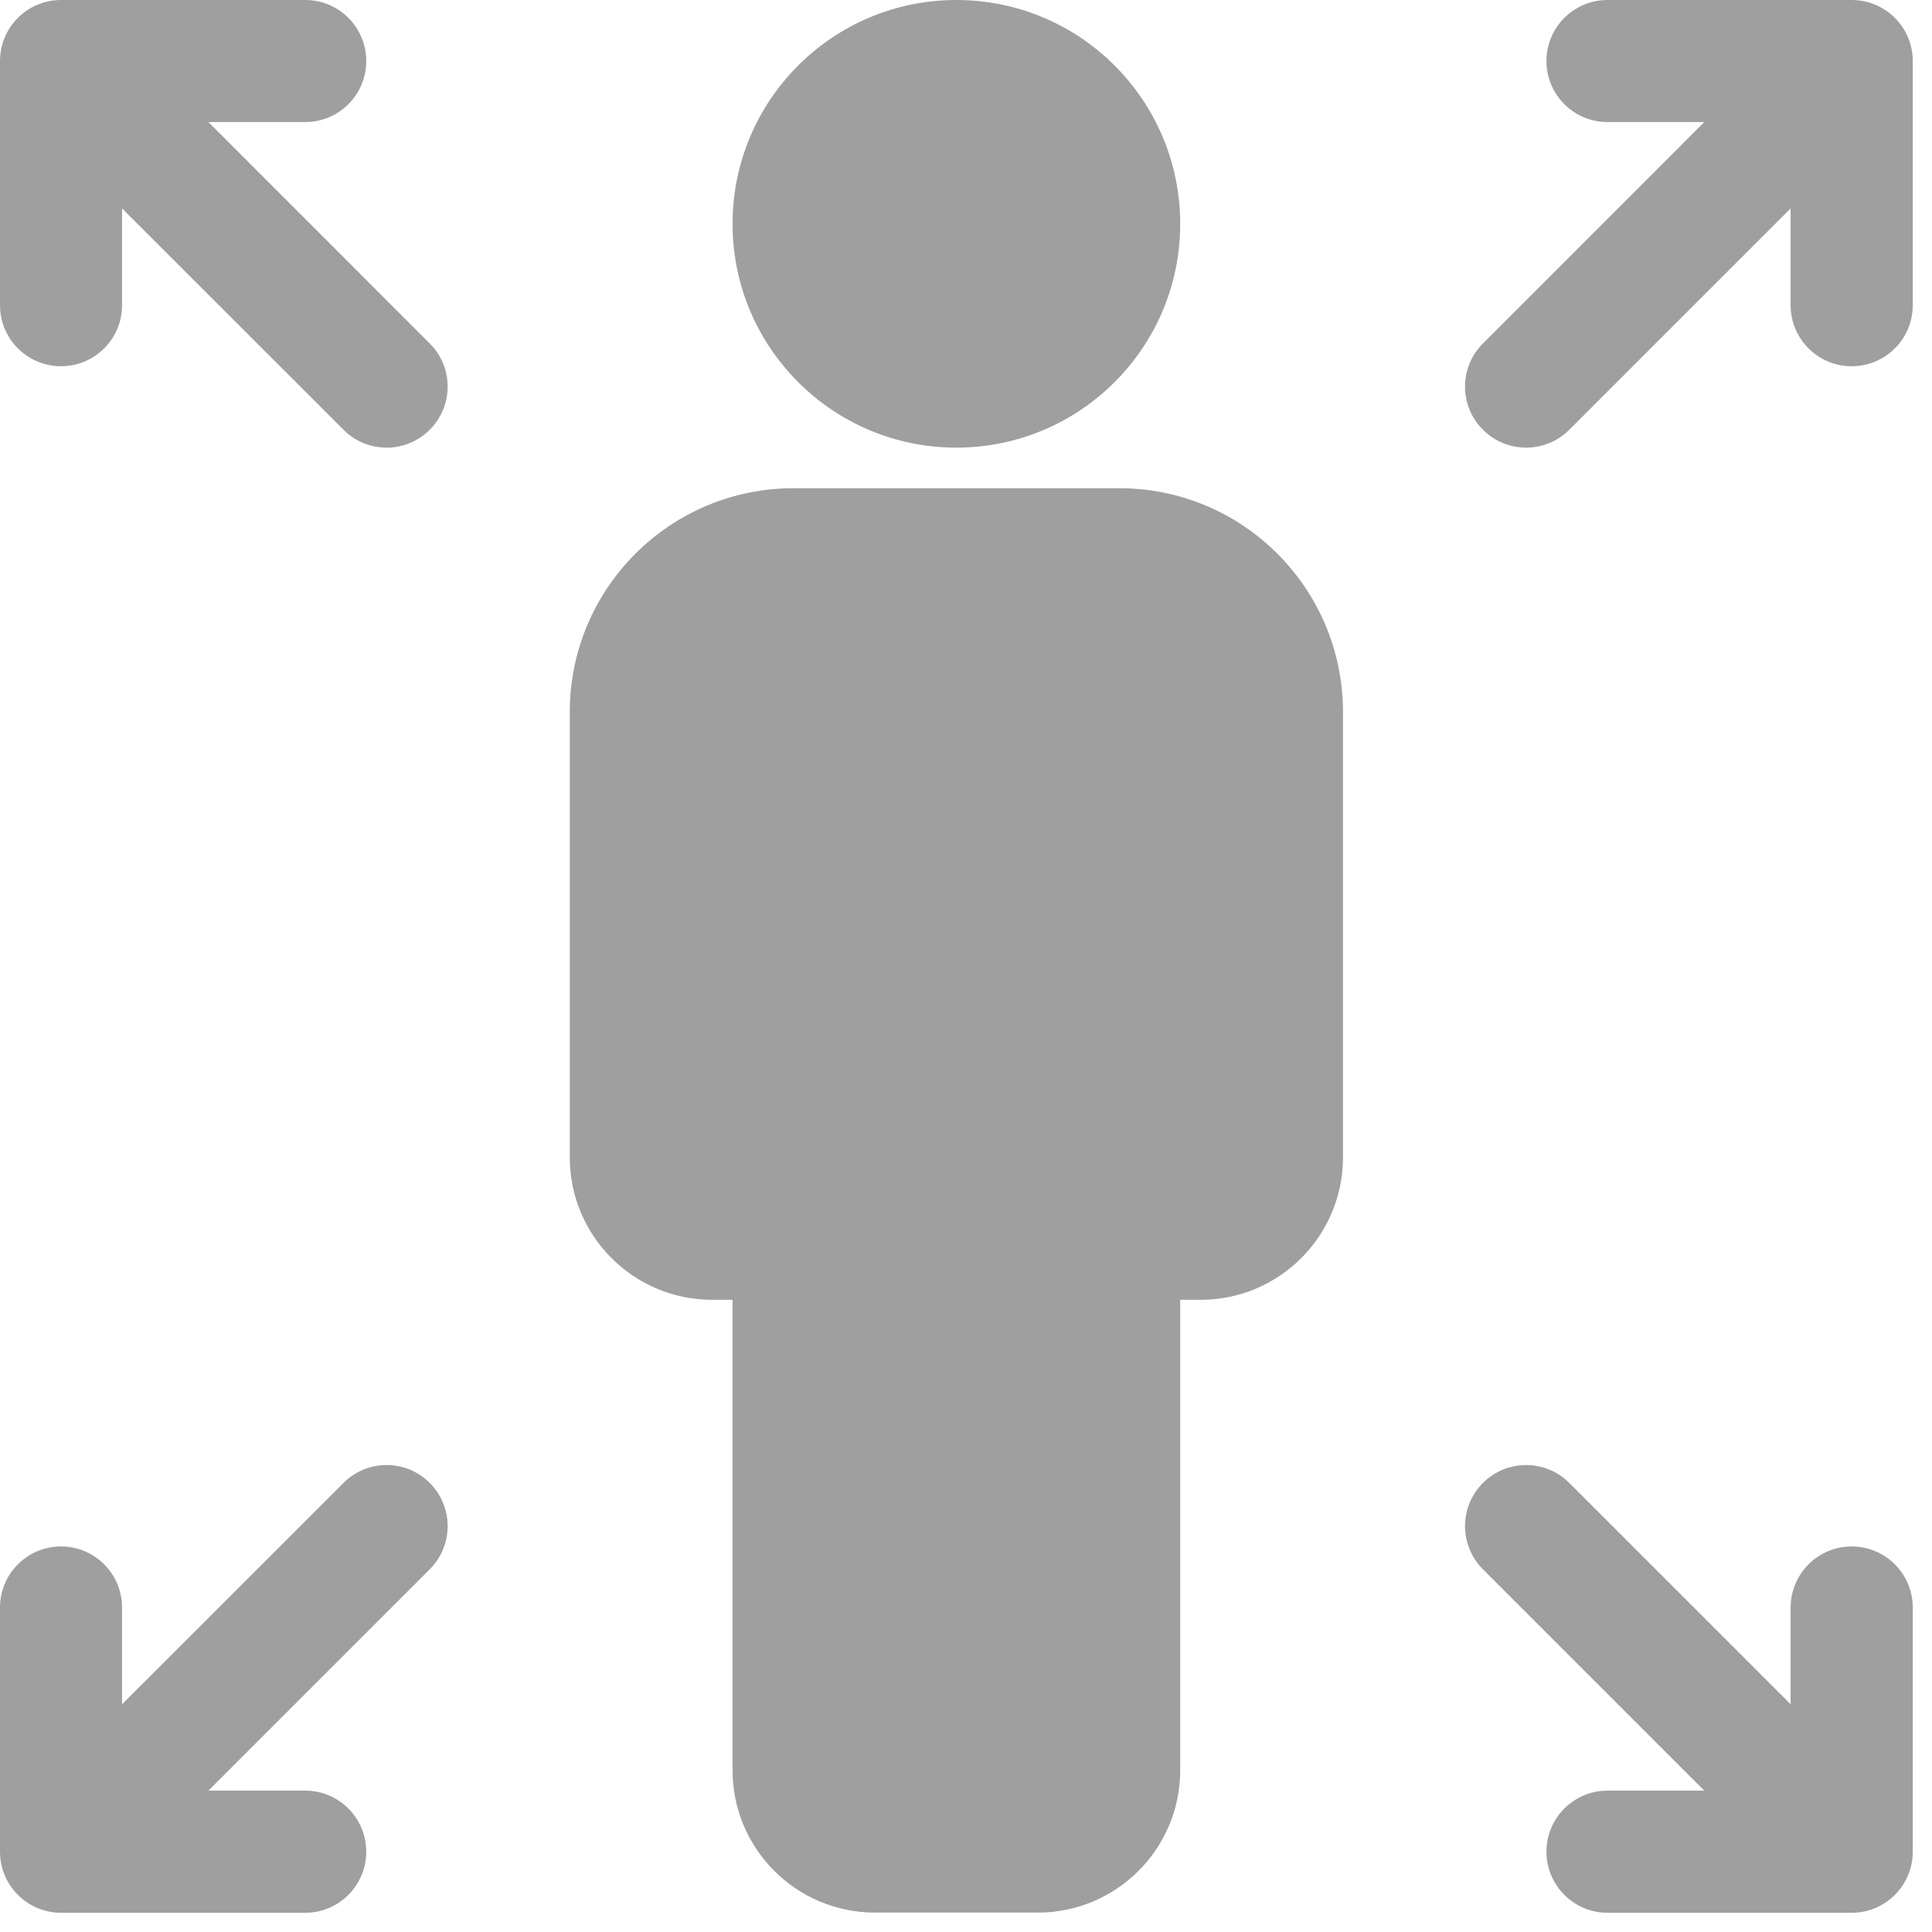 <svg width="23" height="23" viewBox="0 0 23 23" fill="none" xmlns="http://www.w3.org/2000/svg">
<path fill-rule="evenodd" clip-rule="evenodd" d="M11.385 0C9.914 0 8.721 1.193 8.721 2.665C8.721 4.136 9.914 5.329 11.385 5.329C12.857 5.329 14.05 4.136 14.05 2.665C14.05 1.193 12.857 0 11.385 0Z" fill="#9F9F9F"/>
<path fill-rule="evenodd" clip-rule="evenodd" d="M9.448 5.812C7.976 5.812 6.783 7.005 6.783 8.477V13.778C6.783 14.714 7.542 15.474 8.479 15.474H8.721V21.074C8.721 22.01 9.48 22.769 10.417 22.769H12.355C13.291 22.769 14.05 22.01 14.05 21.074V15.474H14.293C15.229 15.474 15.988 14.714 15.988 13.778V8.477C15.988 7.005 14.795 5.812 13.324 5.812H9.448Z" fill="#9F9F9F"/>
<path fill-rule="evenodd" clip-rule="evenodd" d="M0 0.727C0 0.325 0.325 0 0.727 0H3.634C4.035 0 4.36 0.325 4.36 0.727C4.36 1.128 4.035 1.453 3.634 1.453H2.481L5.116 4.089C5.4 4.372 5.4 4.833 5.116 5.116C4.833 5.4 4.372 5.4 4.089 5.116L1.453 2.481V3.634C1.453 4.035 1.128 4.36 0.727 4.36C0.325 4.36 0 4.035 0 3.634V0.727Z" fill="#9F9F9F"/>
<path fill-rule="evenodd" clip-rule="evenodd" d="M22.771 0.727C22.771 0.325 22.445 0 22.044 0H19.137C18.736 0 18.41 0.325 18.41 0.727C18.41 1.128 18.736 1.453 19.137 1.453H20.289L17.654 4.089C17.37 4.372 17.37 4.833 17.654 5.116C17.938 5.4 18.398 5.4 18.682 5.116L21.317 2.481V3.634C21.317 4.035 21.643 4.36 22.044 4.36C22.445 4.36 22.771 4.035 22.771 3.634V0.727Z" fill="#9F9F9F"/>
<path fill-rule="evenodd" clip-rule="evenodd" d="M0 22.044C0 22.445 0.325 22.771 0.727 22.771H3.634C4.035 22.771 4.36 22.445 4.36 22.044C4.36 21.643 4.035 21.317 3.634 21.317H2.481L5.116 18.682C5.4 18.398 5.4 17.938 5.116 17.654C4.833 17.37 4.372 17.37 4.089 17.654L1.453 20.289V19.137C1.453 18.736 1.128 18.41 0.727 18.41C0.325 18.41 0 18.736 0 19.137V22.044Z" fill="#9F9F9F"/>
<path fill-rule="evenodd" clip-rule="evenodd" d="M22.771 22.044C22.771 22.445 22.445 22.771 22.044 22.771H19.137C18.736 22.771 18.41 22.445 18.41 22.044C18.41 21.643 18.736 21.317 19.137 21.317H20.289L17.654 18.682C17.37 18.398 17.37 17.938 17.654 17.654C17.938 17.37 18.398 17.37 18.682 17.654L21.317 20.289V19.137C21.317 18.736 21.643 18.41 22.044 18.41C22.445 18.41 22.771 18.736 22.771 19.137V22.044Z" fill="#9F9F9F"/>
</svg>
